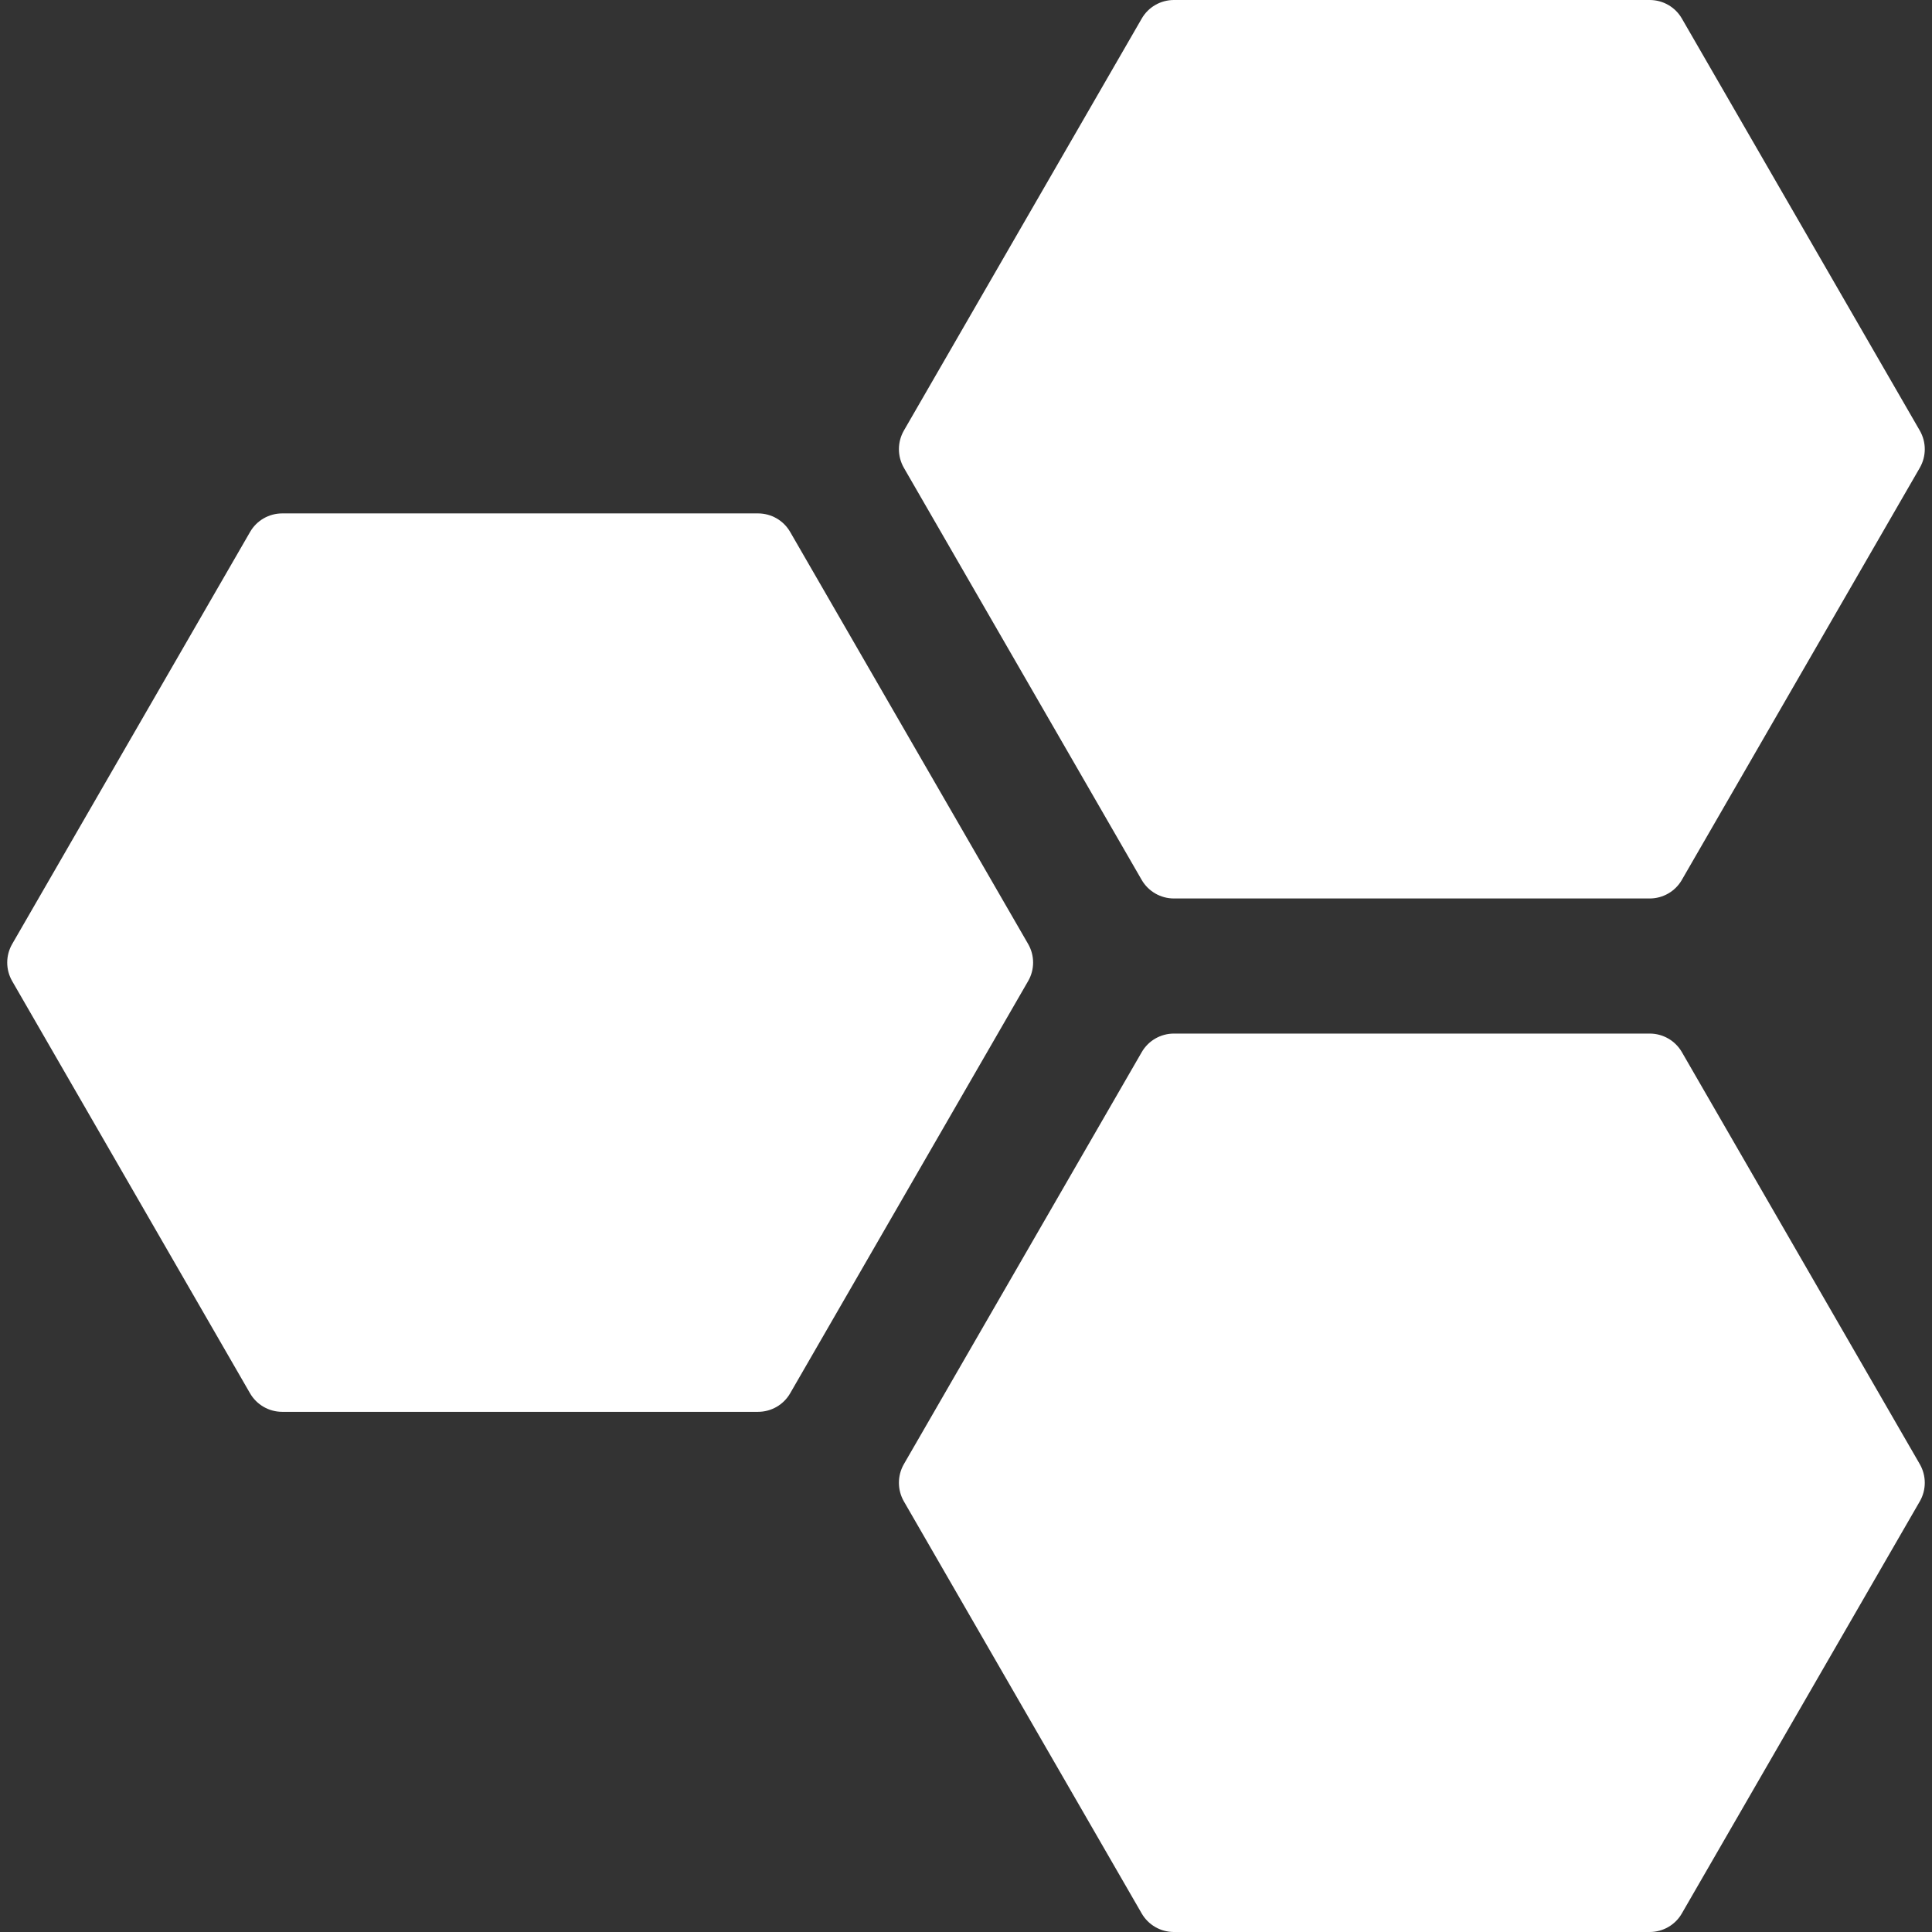 <svg width="42" height="42" viewBox="0 0 42 42" fill="none" xmlns="http://www.w3.org/2000/svg">
<rect x="0" y="0" width="42" height="42" fill="#333333" stroke="none"/>
<g id="svgexport-52 1" clip-path="url(#clip0_402_452)">
<g id="Group">
<g id="Group_2">
<g id="Group_3">
<path id="Vector" d="M22.351 20.522L17.178 11.565C17.034 11.314 16.767 11.161 16.478 11.161H6.136C5.847 11.161 5.58 11.314 5.436 11.565L0.265 20.522C0.121 20.772 0.121 21.079 0.265 21.329L5.435 30.288C5.58 30.539 5.847 30.692 6.135 30.692H16.478C16.767 30.692 17.034 30.539 17.178 30.288L22.35 21.329C22.495 21.08 22.495 20.772 22.351 20.522Z" fill="white"/>
<path id="Vector_2" d="M36.563 22.873C36.419 22.623 36.152 22.469 35.864 22.469H25.52C25.231 22.469 24.964 22.623 24.82 22.873L19.649 31.83C19.506 32.081 19.506 32.388 19.649 32.638L24.819 41.596C24.964 41.847 25.23 42 25.519 42H35.863C36.151 42 36.419 41.847 36.562 41.596L41.735 32.638C41.879 32.388 41.879 32.081 41.735 31.83L36.563 22.873Z" fill="white"/>
<path id="Vector_3" d="M24.819 19.128C24.964 19.378 25.23 19.532 25.519 19.532H35.863C36.151 19.532 36.419 19.378 36.562 19.128L41.735 10.169C41.879 9.918 41.879 9.612 41.735 9.361L36.563 0.404C36.419 0.153 36.152 0 35.863 0H25.52C25.231 0 24.964 0.153 24.82 0.404L19.649 9.361C19.506 9.612 19.506 9.918 19.649 10.169L24.819 19.128Z" fill="white"/>
</g>
</g>
</g>
</g>
<defs>
<clipPath id="clip0_402_452">
<rect width="42" height="42" fill="white"/>
</clipPath>
</defs>
</svg>
